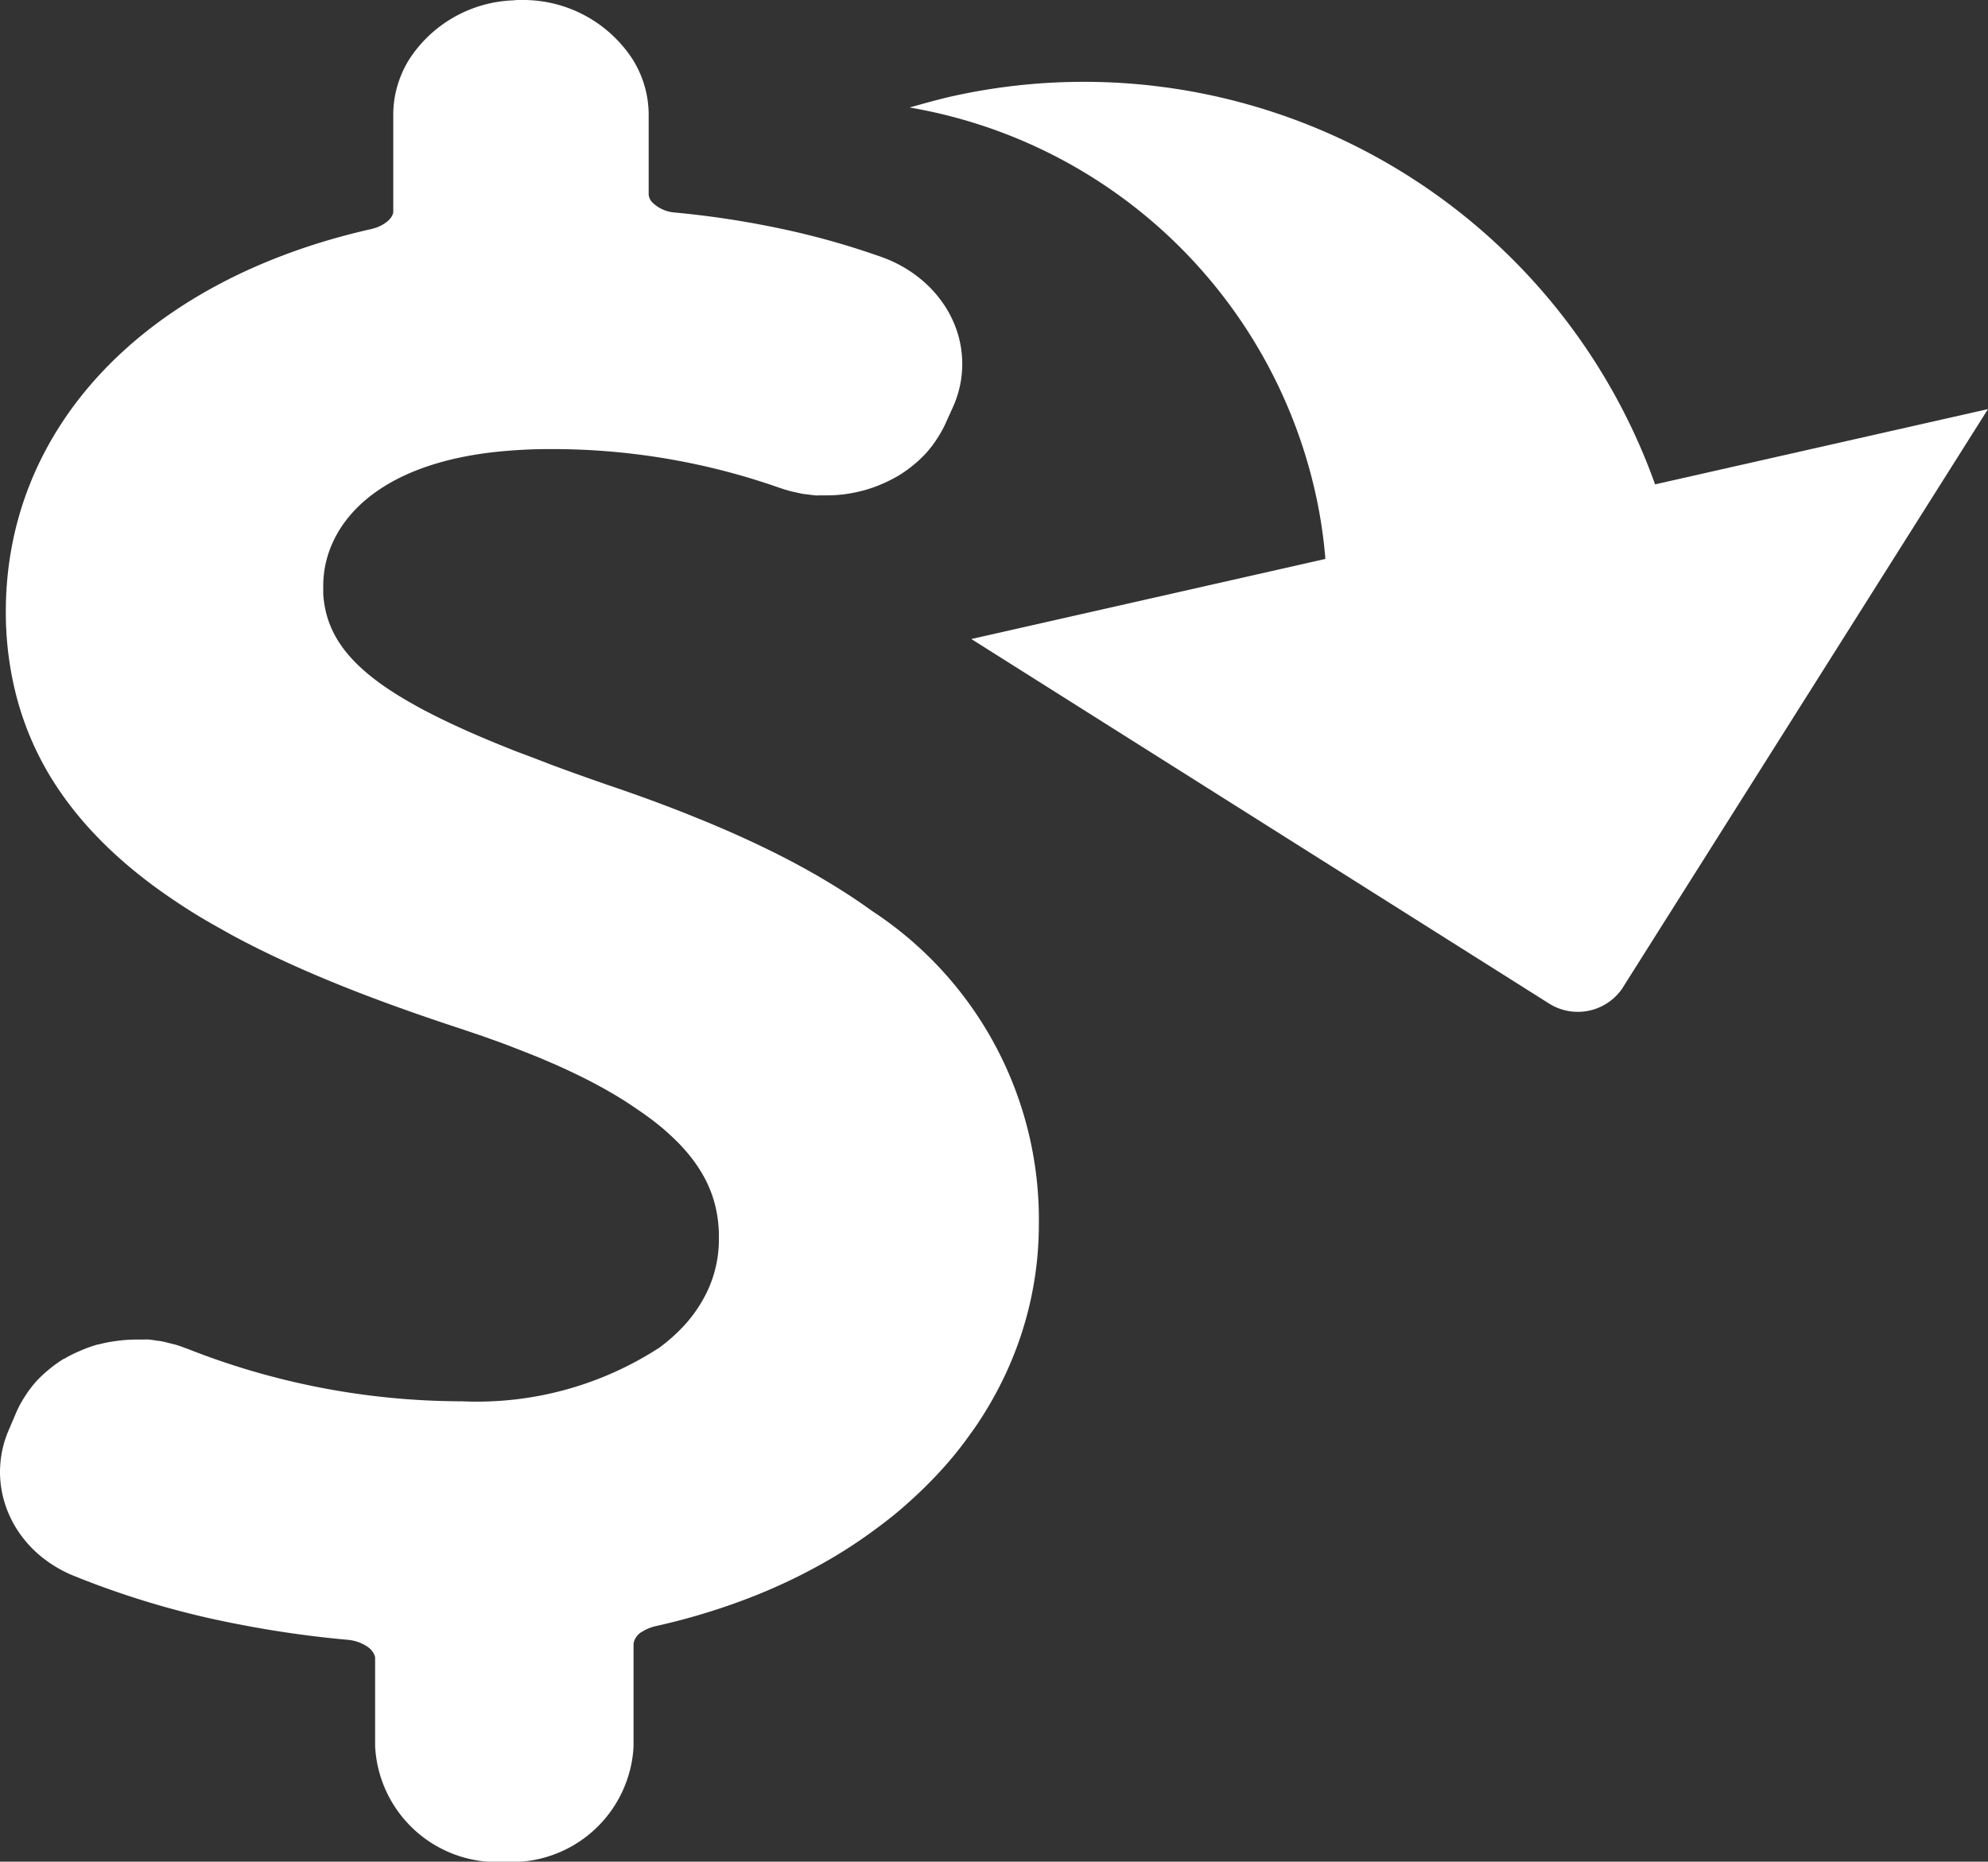 <svg xmlns="http://www.w3.org/2000/svg" width="28.364" height="26.567" viewBox="0 0 28.364 26.567"><rect x="0" y="0" width="28.364" height="26.567" fill="#333333" stroke="none"/><g transform="translate(-44.722 -40.83)"><path d="M57.163,53.829q-.233-.169-.481-.323-.124-.077-.251-.152-.254-.148-.519-.285c-.088-.045-.177-.09-.267-.133-.269-.131-.545-.254-.824-.37l-.28-.114q-.282-.112-.566-.216t-.569-.2q-.439-.152-.822-.294-.256-.1-.488-.186c-.232-.091-.447-.18-.645-.267s-.38-.172-.547-.257c-.111-.056-.215-.111-.312-.167-.868-.491-1.217-.961-1.258-1.554,0-.04,0-.081,0-.122,0-.824.7-1.771,2.632-1.926.178-.014.361-.024.56-.024a9.772,9.772,0,0,1,3.309.549c.058.02.115.038.173.053l.059.013c.038.009.077.018.115.024s.048.006.071.009.07.009.1.012.051,0,.076,0,.063,0,.1,0a2.057,2.057,0,0,0,.235-.015l.054-.008a1.931,1.931,0,0,0,.2-.041l.032-.008a1.971,1.971,0,0,0,.219-.075l.05-.021a1.888,1.888,0,0,0,.188-.094l.022-.012a1.831,1.831,0,0,0,.187-.128l.042-.034a1.664,1.664,0,0,0,.158-.147l.01-.01a1.6,1.6,0,0,0,.14-.177c.011-.015.02-.03.03-.046a1.537,1.537,0,0,0,.112-.2l.108-.239a1.492,1.492,0,0,0,.015-1.207,1.553,1.553,0,0,0-.077-.156,1.523,1.523,0,0,0-.094-.147,1.68,1.68,0,0,0-.234-.263,1.845,1.845,0,0,0-.623-.372,11.179,11.179,0,0,0-1.413-.4,13.24,13.24,0,0,0-1.537-.236.515.515,0,0,1-.315-.136.184.184,0,0,1-.061-.122h0V42.47a1.485,1.485,0,0,0-.082-.487,1.557,1.557,0,0,0-.139-.294,1.863,1.863,0,0,0-1.6-.859c-.038,0-.075,0-.112.005a1.85,1.85,0,0,0-1.491.854,1.529,1.529,0,0,0-.138.294,1.474,1.474,0,0,0-.082.487v1.381a.118.118,0,0,1-.006.033.207.207,0,0,1-.043.071.315.315,0,0,1-.036.035.515.515,0,0,1-.161.089.662.662,0,0,1-.069.02c-3.215.725-5.213,2.817-5.213,5.459a4.777,4.777,0,0,0,.128,1.113,4.3,4.3,0,0,0,.551,1.311,4.751,4.751,0,0,0,.314.438,5.167,5.167,0,0,0,.364.406c.129.131.266.256.41.377s.294.237.452.349.32.22.489.324.343.2.522.3c.369.2.76.384,1.164.557.674.289,1.388.545,2.114.783l.295.1.279.1c.181.068.351.136.512.2.081.034.158.068.234.1.151.067.293.134.425.2q.1.05.192.1c.186.1.352.2.5.3q.149.1.275.194c.084.064.162.128.232.192s.135.126.193.189.11.125.156.186a2.041,2.041,0,0,1,.124.184c.018.03.035.06.051.09a1.825,1.825,0,0,1,.081.179,1.708,1.708,0,0,1,.057.175,1.812,1.812,0,0,1,.048.256c.006.056.01.112.012.167,0,.027,0,.055,0,.081a1.74,1.74,0,0,1-.153.721,2,2,0,0,1-.438.613,2.561,2.561,0,0,1-.258.218,4.78,4.78,0,0,1-2.819.766,10.681,10.681,0,0,1-3.914-.749l-.024-.008c-.052-.02-.1-.038-.157-.054l-.07-.017c-.038-.009-.075-.02-.113-.027s-.055-.008-.083-.012-.068-.011-.1-.014-.057,0-.086,0-.066,0-.1,0H46.65a2.05,2.05,0,0,0-.229.015l-.06.008a1.943,1.943,0,0,0-.234.047l-.01,0a1.967,1.967,0,0,0-.215.075l-.054.023a1.811,1.811,0,0,0-.209.106l-.006,0a1.867,1.867,0,0,0-.185.13l-.045.037a1.8,1.8,0,0,0-.167.159l0,0a1.577,1.577,0,0,0-.138.18l-.032.049a1.586,1.586,0,0,0-.11.206h0l-.111.26a1.519,1.519,0,0,0-.091.286c-.01.049-.018.1-.023.147s-.008.1-.009.147a1.5,1.5,0,0,0,.062.439,1.453,1.453,0,0,0,.05.143c.021.051.044.1.069.148a1.639,1.639,0,0,0,.417.5,1.817,1.817,0,0,0,.439.26,12.438,12.438,0,0,0,2.352.695c.34.067.687.123,1.038.167q.263.033.528.057a.6.6,0,0,1,.289.1.27.27,0,0,1,.1.121.117.117,0,0,1,.008.04v1.256A1.741,1.741,0,0,0,51.9,67.4h.037a1.741,1.741,0,0,0,1.824-1.639V64.284a.242.242,0,0,1,.13-.173.539.539,0,0,1,.084-.043.644.644,0,0,1,.1-.032,9.384,9.384,0,0,0,1.329-.4,8.086,8.086,0,0,0,1.173-.563q.242-.142.468-.3t.432-.324c.069-.057.137-.114.2-.172a6.165,6.165,0,0,0,.55-.552q.169-.193.317-.4c.049-.068.1-.137.144-.206a5.336,5.336,0,0,0,.366-.649q.106-.223.19-.456a5.027,5.027,0,0,0,.3-1.715A5.261,5.261,0,0,0,57.163,53.829Z" fill="#fff"/><path d="M85.352,56.488l5.21-8.254-4.75,1.074a8.654,8.654,0,0,0-10.047-5.534c-.2.046-.39.1-.589.156a7.171,7.171,0,0,1,5.786,5.486,6.769,6.769,0,0,1,.146.956l-5.052,1.143,8.255,5.209a.769.769,0,0,0,1.042-.236Z" transform="translate(-17.476 -1.566)" fill="#fff" fill-rule="evenodd"/></g></svg>